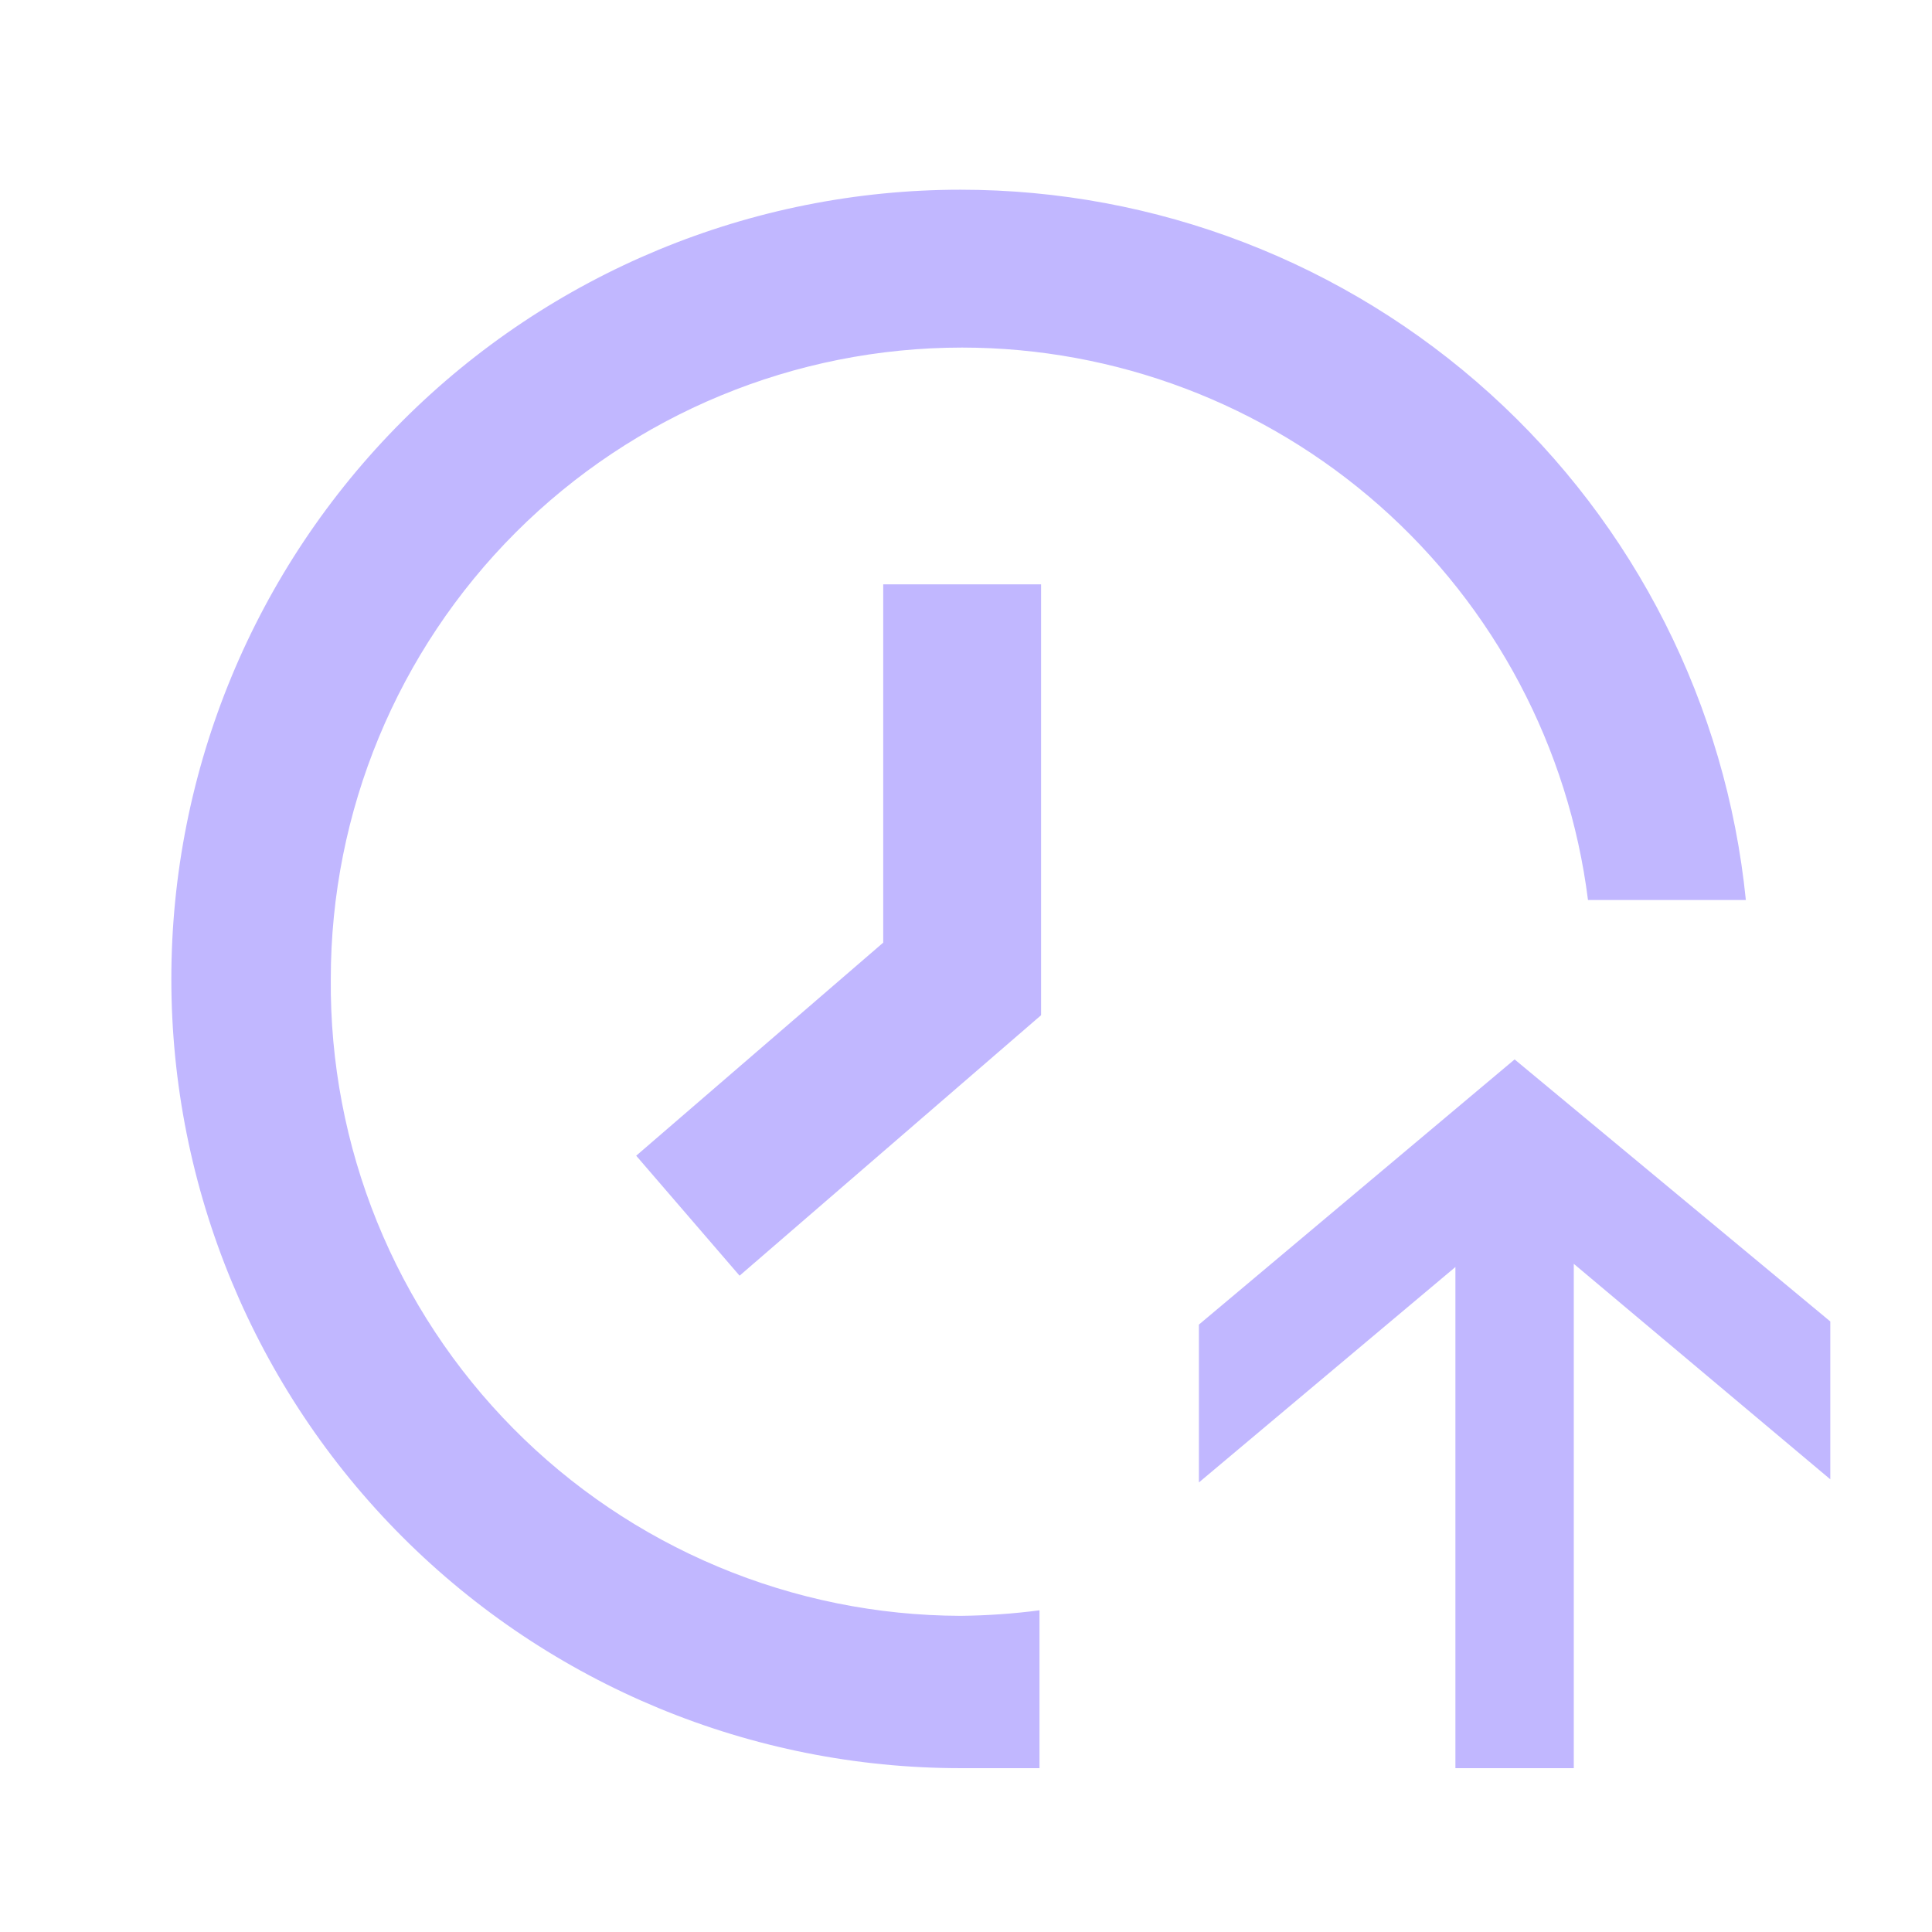 <svg width="51" height="51" viewBox="0 0 51 51" fill="none" xmlns="http://www.w3.org/2000/svg">
<path d="M8.732 25.841C8.732 21.421 10.488 17.182 13.613 14.056C16.739 10.931 20.978 9.175 25.398 9.175C29.455 9.178 33.371 10.662 36.413 13.346C39.454 16.031 41.412 19.733 41.919 23.758H46.086C45.569 18.619 43.163 13.855 39.332 10.391C35.502 6.926 30.521 5.008 25.357 5.008C19.831 5.008 14.532 7.203 10.625 11.11C6.718 15.017 4.523 20.316 4.523 25.841C4.523 31.367 6.718 36.666 10.625 40.573C14.532 44.48 19.831 46.675 25.357 46.675C26.065 46.675 26.753 46.675 27.44 46.675V42.508C26.749 42.599 26.053 42.647 25.357 42.654C23.159 42.648 20.985 42.208 18.958 41.359C16.931 40.51 15.092 39.269 13.547 37.706C12.002 36.143 10.781 34.291 9.954 32.255C9.128 30.218 8.713 28.039 8.732 25.841ZM23.315 24.883L16.794 30.508L19.523 33.675L27.482 26.799V15.425H23.315V24.883ZM39.982 27.966L31.648 34.966V39.133L38.419 33.446V46.675H41.544V33.362L48.315 39.05V34.883L39.982 27.966Z" fill="#C1B7FF"/>
</svg>
